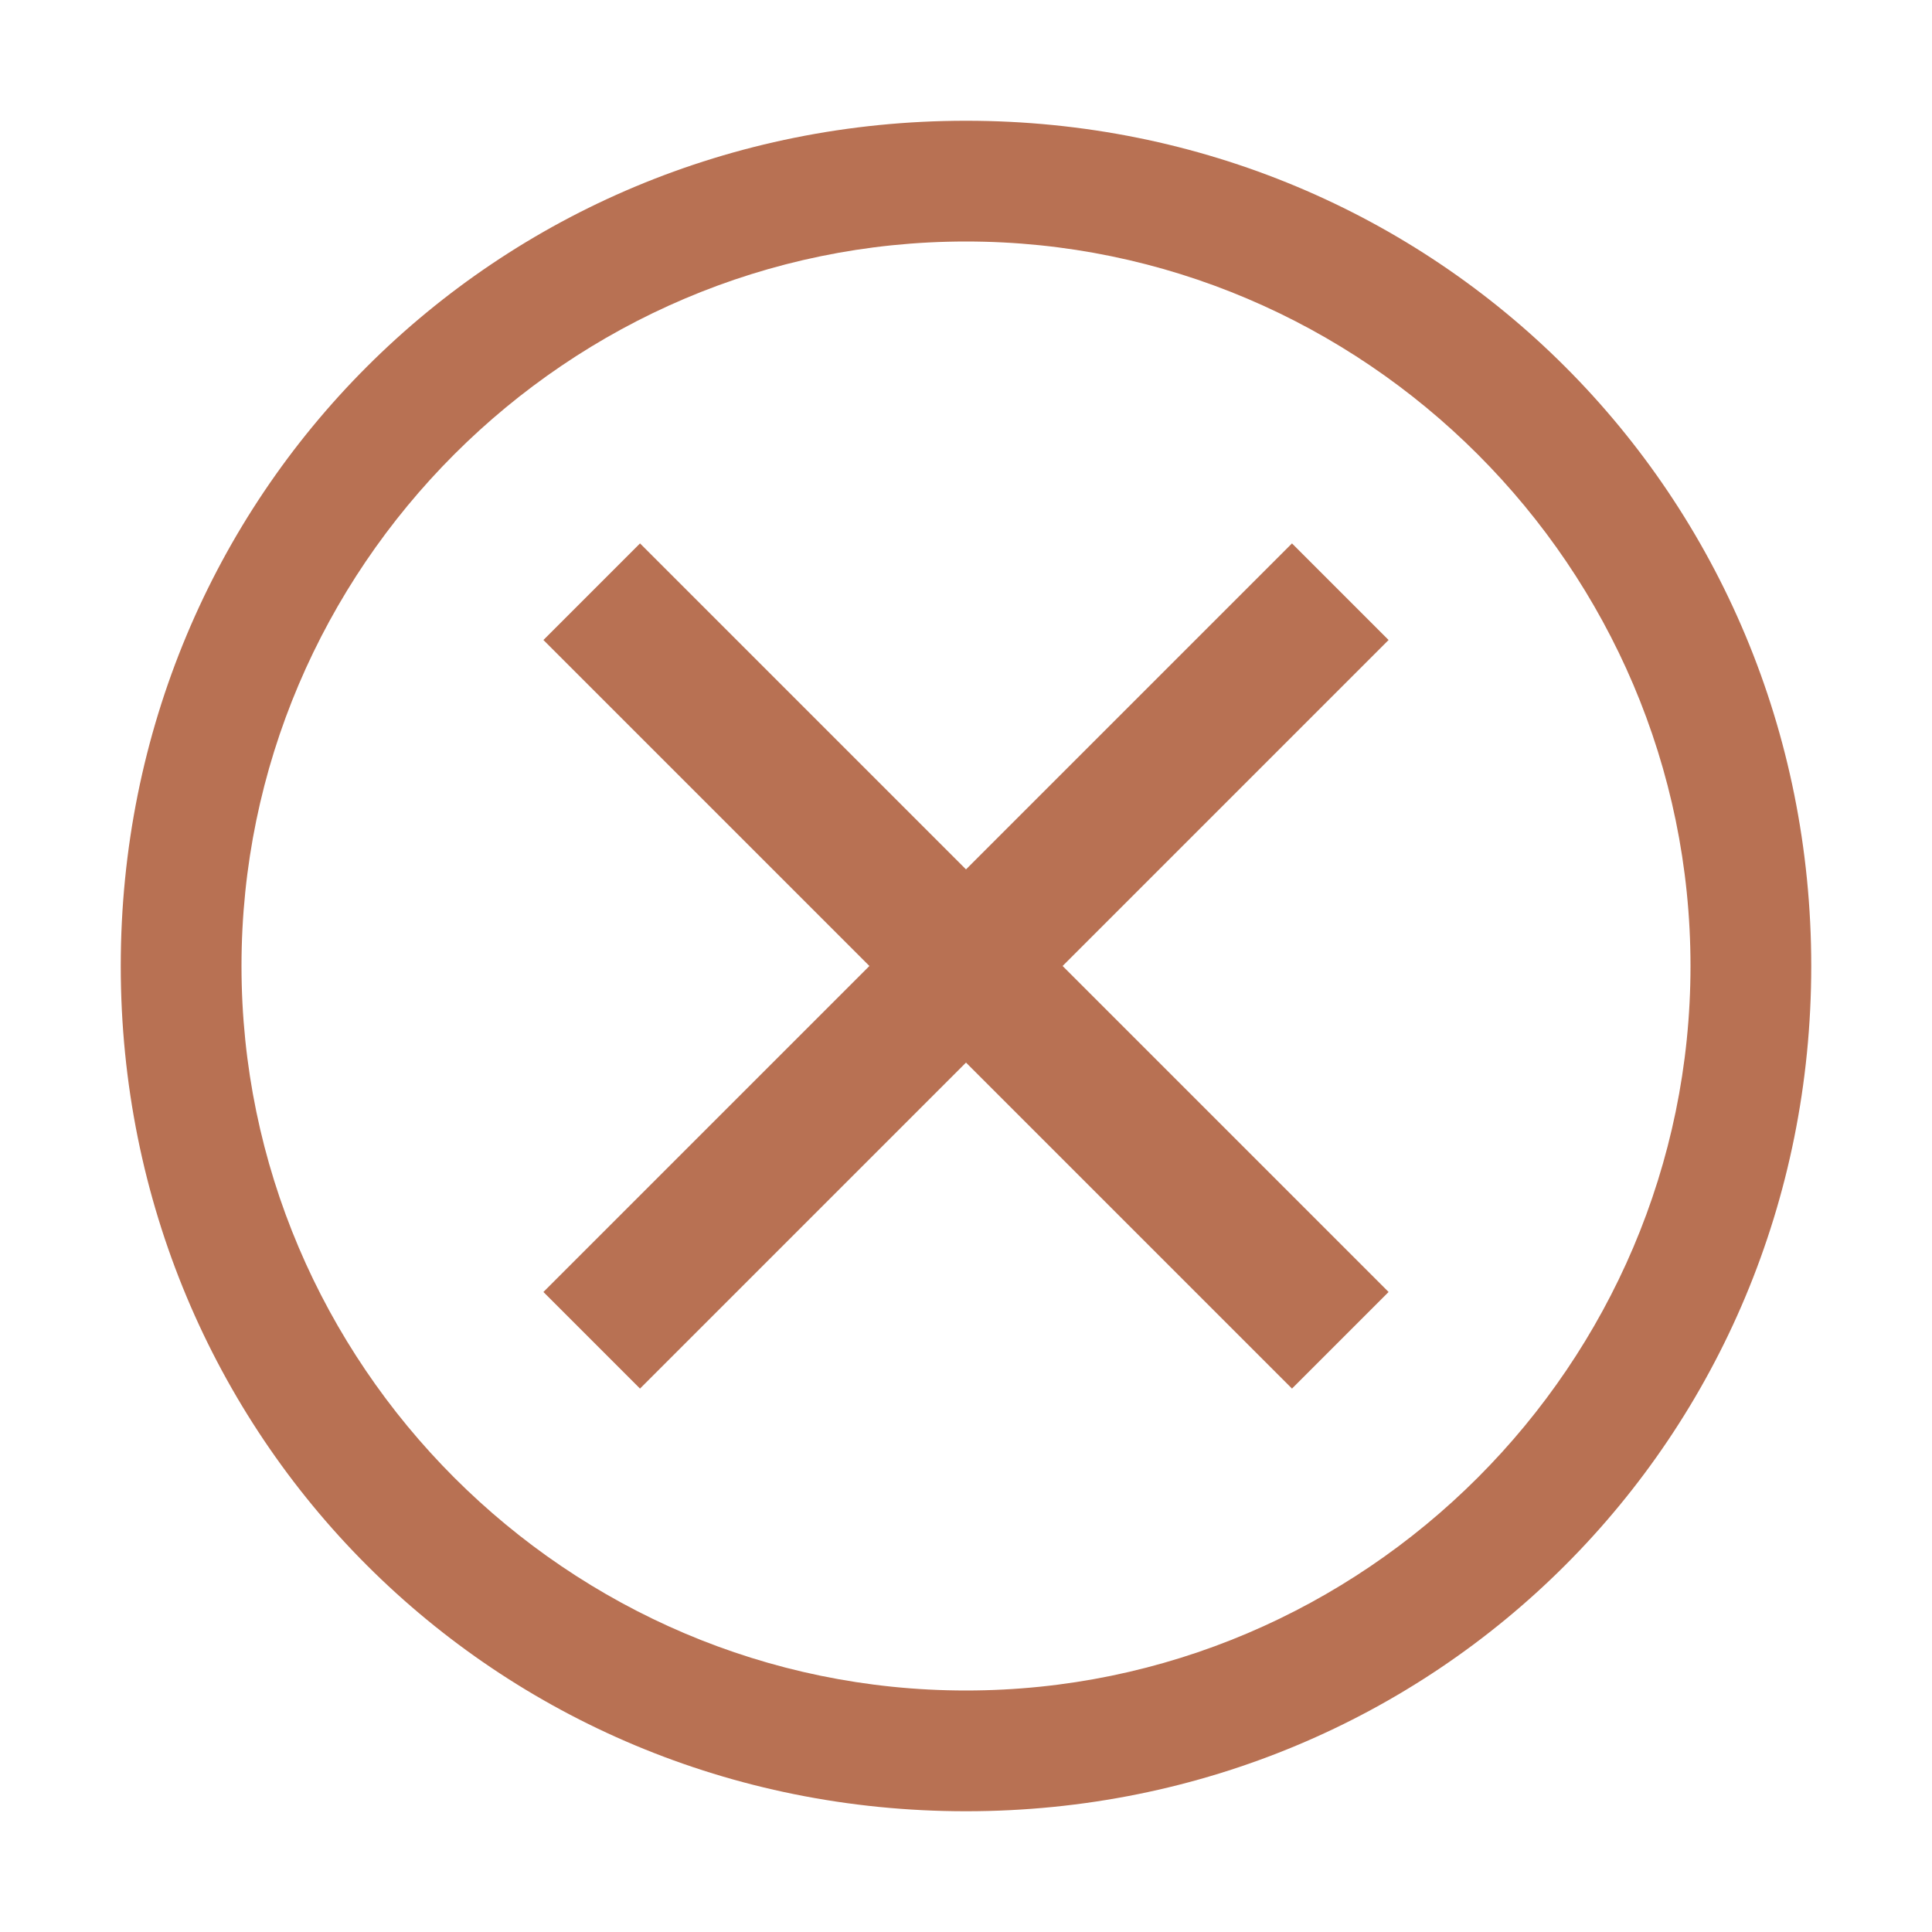 <svg width="30" height="30" viewBox="0 0 30 30" fill="none" xmlns="http://www.w3.org/2000/svg">
<path d="M15 1.875C7.688 1.875 1.875 7.688 1.875 15C1.875 22.312 7.688 28.125 15 28.125C22.312 28.125 28.125 22.312 28.125 15C28.125 7.688 22.312 1.875 15 1.875ZM15 26.25C8.812 26.25 3.75 21.188 3.75 15C3.75 8.812 8.812 3.75 15 3.75C21.188 3.75 26.25 8.812 26.25 15C26.25 21.188 21.188 26.25 15 26.25Z" fill="#B87153"/>
<path d="M20.062 21.562L15 16.5L9.938 21.562L8.438 20.062L13.5 15L8.438 9.938L9.938 8.438L15 13.5L20.062 8.438L21.562 9.938L16.5 15L21.562 20.062L20.062 21.562Z" fill="#B87153"/>
</svg>
